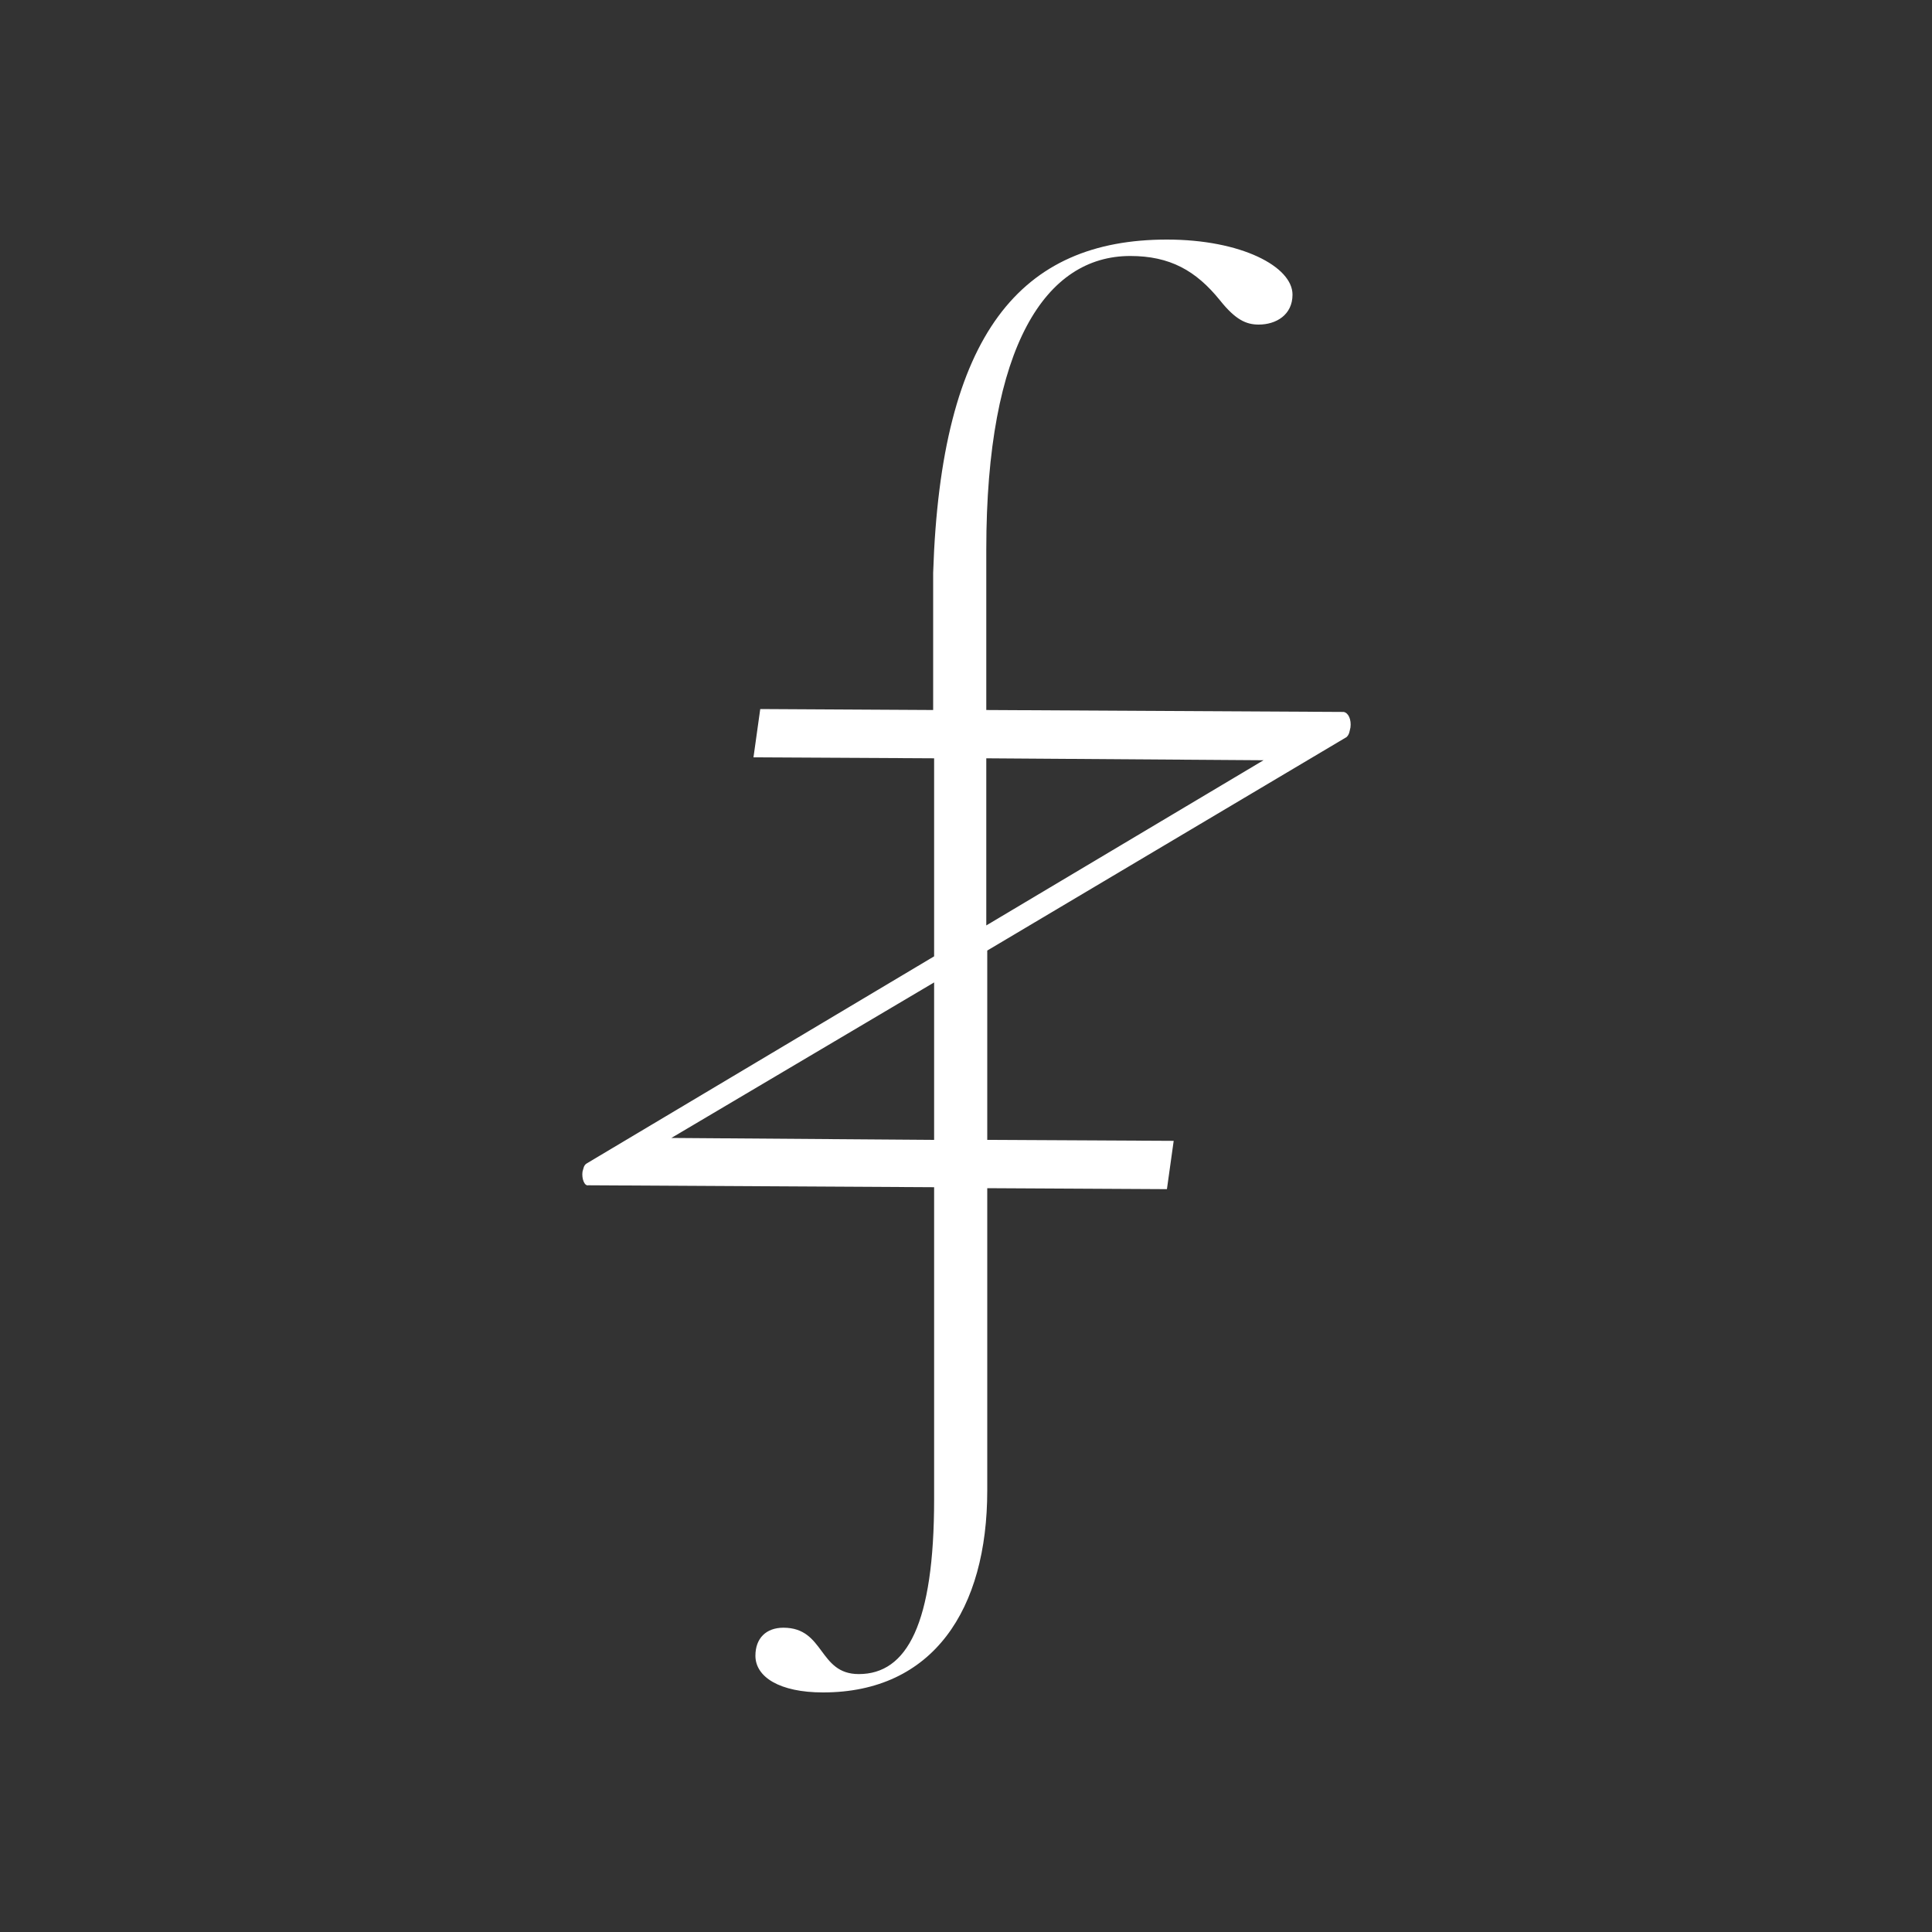 <?xml version="1.0" encoding="utf-8"?>
<!-- Generator: Adobe Illustrator 25.4.8, SVG Export Plug-In . SVG Version: 6.00 Build 0)  -->
<svg version="1.1" id="Layer_1" xmlns="http://www.w3.org/2000/svg" xmlns:xlink="http://www.w3.org/1999/xlink" x="0px" y="0px"
	 viewBox="0 0 200 200" style="enable-background:new 0 0 200 200;" xml:space="preserve">
<rect x="0" y="0" width="200" height="200" fill="#333333" stroke="none"/>
<style type="text/css">
	.st0{fill:#FFFFFF;}
</style>
<path class="st0" d="M139.1,73.7l-37-0.2V56.9c0-21.2,6.2-30.4,14.9-30.4c4.1,0,6.8,1.5,9.3,4.6c1.6,2,2.7,2.5,4,2.5
	c1.8,0,3.5-1,3.5-3.1c0-2.9-5.3-5.7-13-5.7c-15.1,0-23.4,9.7-24.2,34.5v14.2l-17.9-0.1l-0.7,5l18.7,0.1V99l-35.9,21.4
	c-0.4,0.2-0.4,0.6-0.5,0.9c-0.1,0.7,0.2,1.5,0.6,1.4l35.8,0.2v32.3c0,12.9-2.8,18.1-7.8,18.1c-4.2,0-3.5-4.8-7.8-4.8
	c-1.8,0-2.9,1.1-2.9,2.9c0,2.2,2.5,3.8,7,3.8c11.4,0,17-8.6,17-20.9V123l18.6,0.1l0.7-5l-19.3-0.1V98.4l37.2-22.1
	c0.3-0.3,0.3-0.6,0.4-1C139.9,74.5,139.6,73.8,139.1,73.7z M69.5,117.8l27.2-16.1V118L69.5,117.8z M102.1,95.8V78.5l28.7,0.2
	L102.1,95.8z"/>
</svg>
